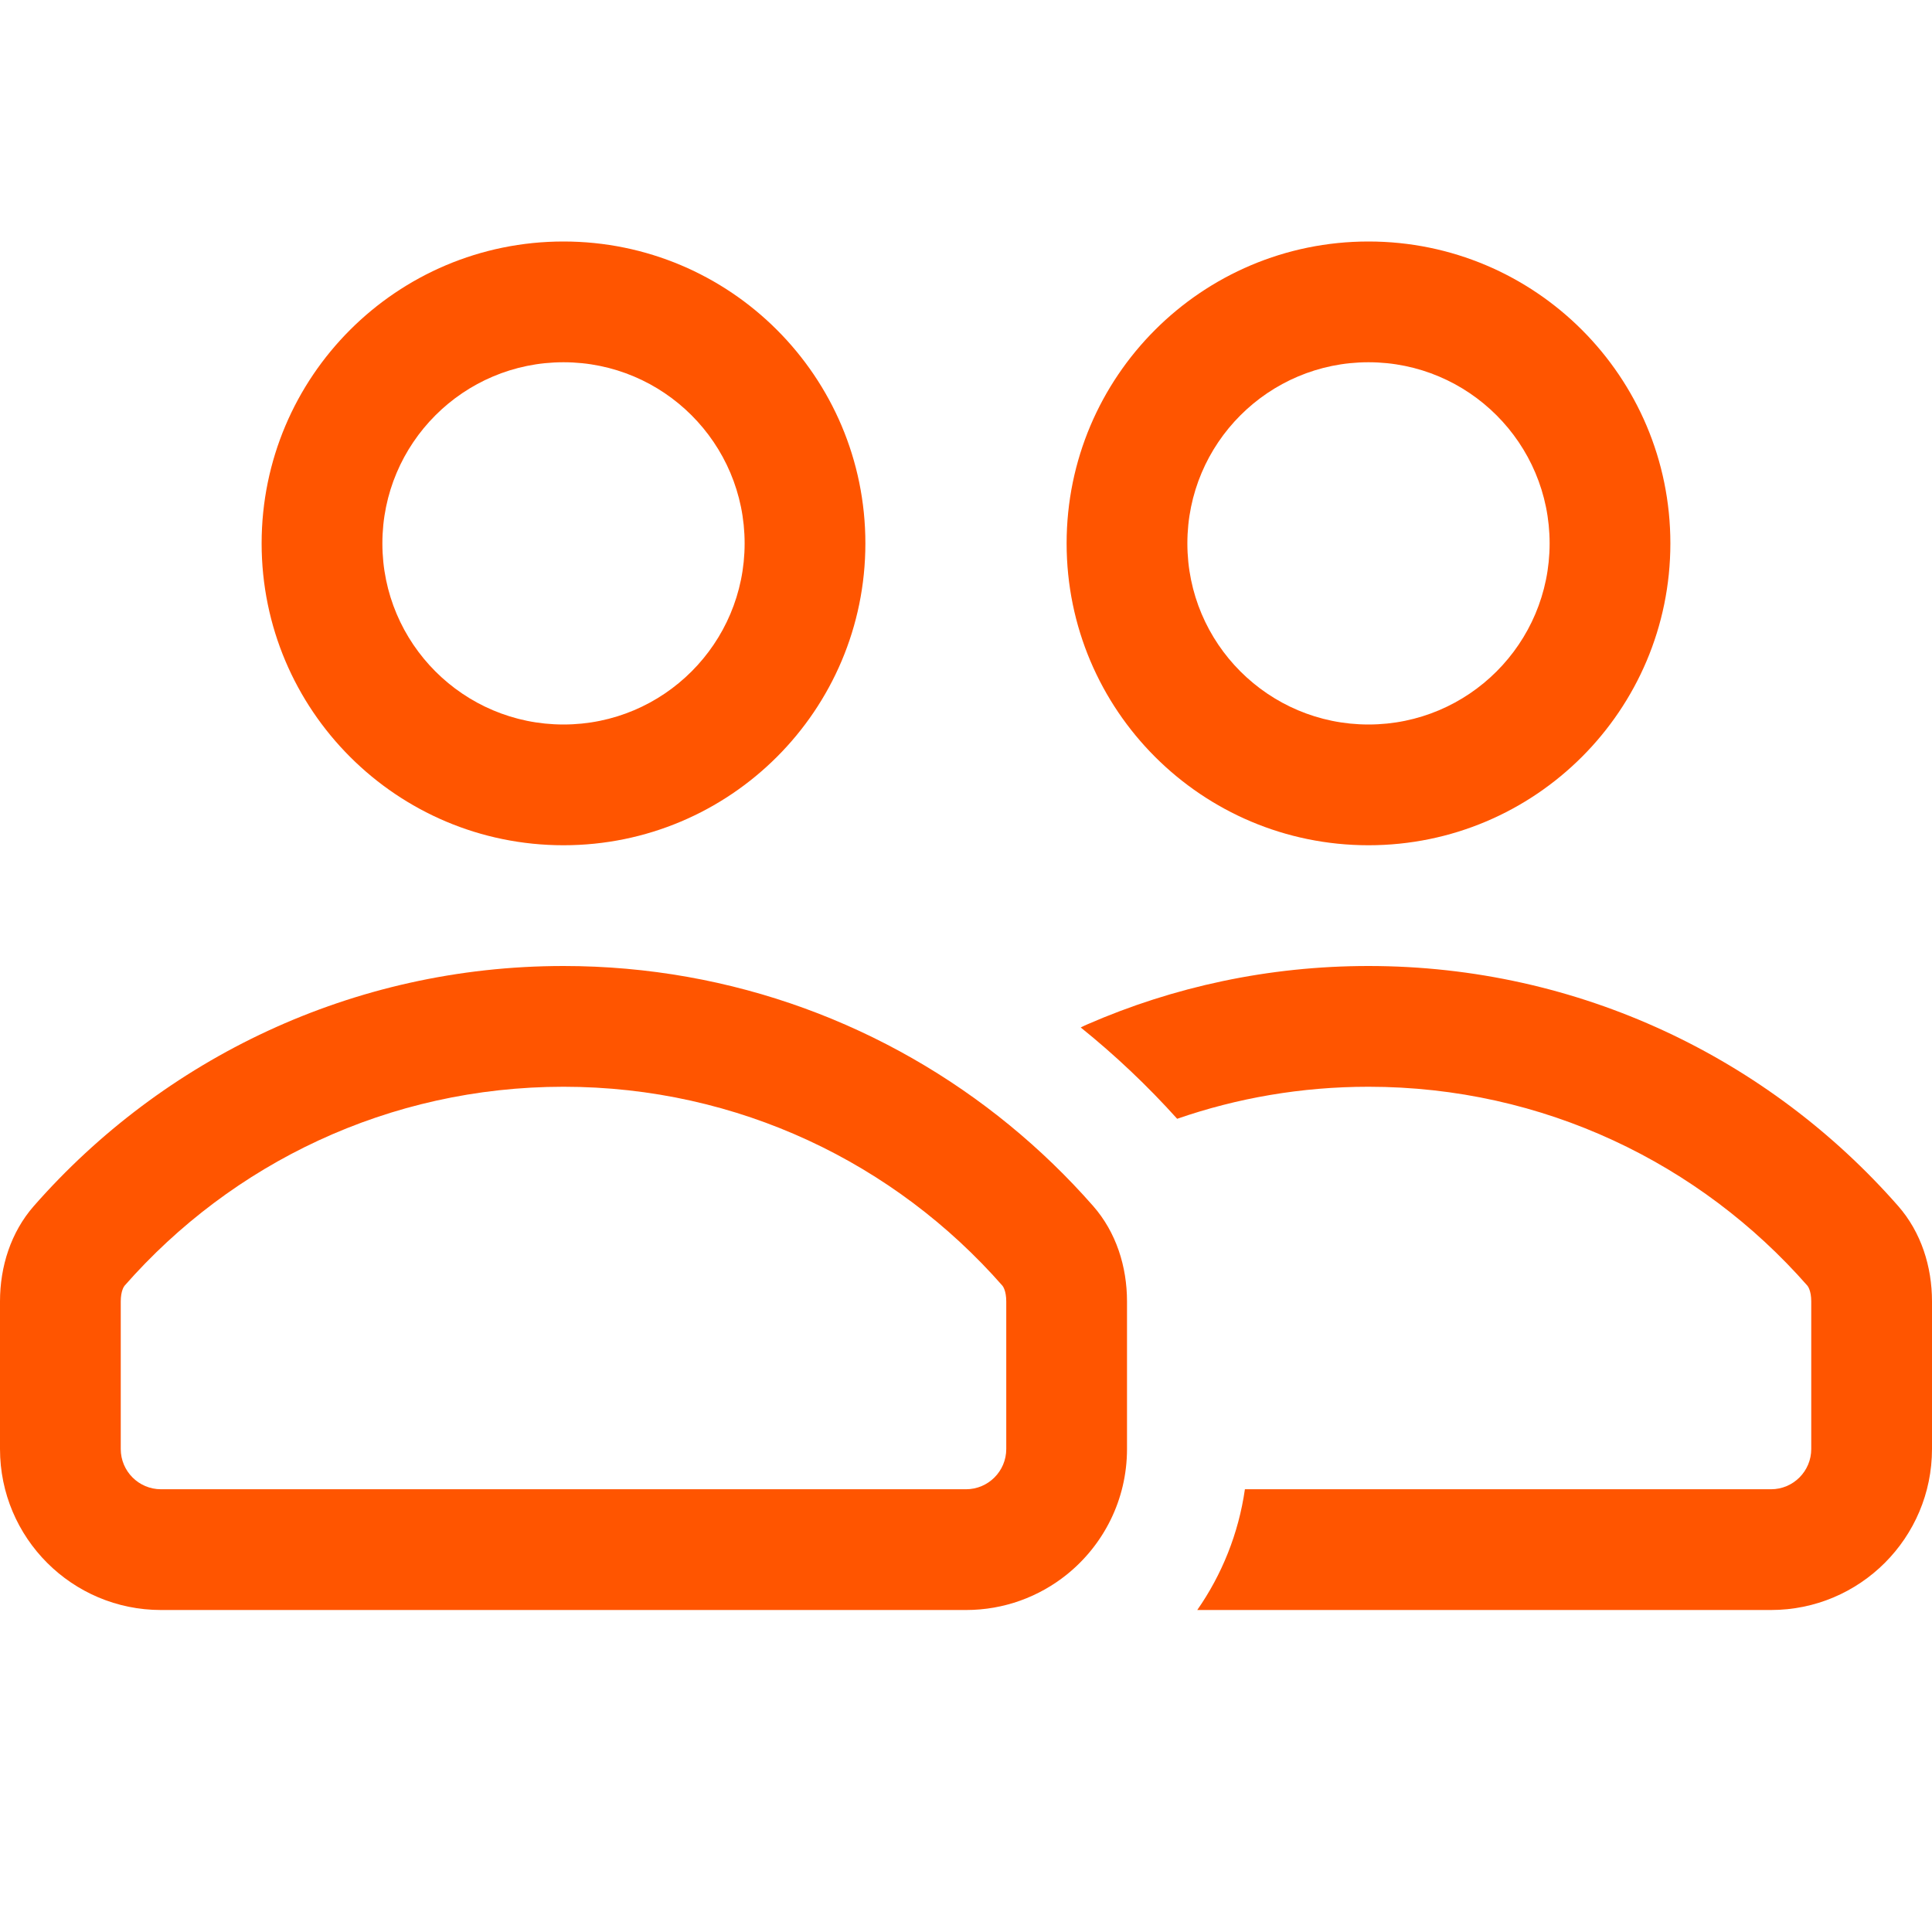 <?xml version="1.0" encoding="UTF-8"?> <svg xmlns="http://www.w3.org/2000/svg" width="86" height="86" viewBox="0 0 86 86" fill="none"><path fill-rule="evenodd" clip-rule="evenodd" d="M25.083 37.625C32.505 37.625 38.521 31.609 38.521 24.188C38.521 16.766 32.505 10.75 25.083 10.75C17.662 10.75 11.646 16.766 11.646 24.188C11.646 31.609 17.662 37.625 25.083 37.625ZM25.083 32.25C29.536 32.25 33.146 28.64 33.146 24.188C33.146 19.735 29.536 16.125 25.083 16.125C20.631 16.125 17.021 19.735 17.021 24.188C17.021 28.64 20.631 32.25 25.083 32.25Z" fill="#FF5500"></path><path fill-rule="evenodd" clip-rule="evenodd" d="M74.354 24.188C74.354 31.609 68.338 37.625 60.917 37.625C53.495 37.625 47.479 31.609 47.479 24.188C47.479 16.766 53.495 10.75 60.917 10.75C68.338 10.75 74.354 16.766 74.354 24.188ZM68.979 24.188C68.979 28.64 65.369 32.25 60.917 32.25C56.464 32.25 52.854 28.64 52.854 24.188C52.854 19.735 56.464 16.125 60.917 16.125C65.369 16.125 68.979 19.735 68.979 24.188Z" fill="#FF5500"></path><path d="M52.4 49.801C55.063 48.878 57.926 48.375 60.917 48.375C68.702 48.375 75.683 51.793 80.452 57.228C80.479 57.259 80.625 57.46 80.625 57.931V64.5C80.625 65.489 79.823 66.292 78.833 66.292H55.415C55.132 68.27 54.387 70.099 53.294 71.667H78.833C82.791 71.667 86 68.458 86 64.5V57.931C86 56.378 85.516 54.849 84.492 53.682C78.745 47.134 70.314 43 60.917 43C56.464 43 52.229 43.928 48.393 45.601C48.295 45.643 48.2 45.689 48.107 45.736C49.645 46.975 51.081 48.335 52.4 49.801Z" fill="#FF5500"></path><path fill-rule="evenodd" clip-rule="evenodd" d="M43 71.667C44.695 71.667 46.252 71.078 47.479 70.095C49.117 68.781 50.167 66.763 50.167 64.5V57.931C50.167 56.378 49.683 54.849 48.658 53.682C47.518 52.383 46.272 51.179 44.934 50.083C39.528 45.656 32.616 43 25.083 43C15.686 43 7.255 47.134 1.508 53.682C0.484 54.849 0 56.378 0 57.931V64.5C0 68.458 3.209 71.667 7.167 71.667H43ZM44.619 57.228C44.646 57.259 44.792 57.46 44.792 57.931V64.5C44.792 65.489 43.989 66.292 43 66.292H7.167C6.177 66.292 5.375 65.489 5.375 64.5V57.931C5.375 57.46 5.521 57.259 5.548 57.228C10.318 51.793 17.298 48.375 25.083 48.375C32.869 48.375 39.849 51.793 44.619 57.228Z" fill="#FF5500"></path></svg> 